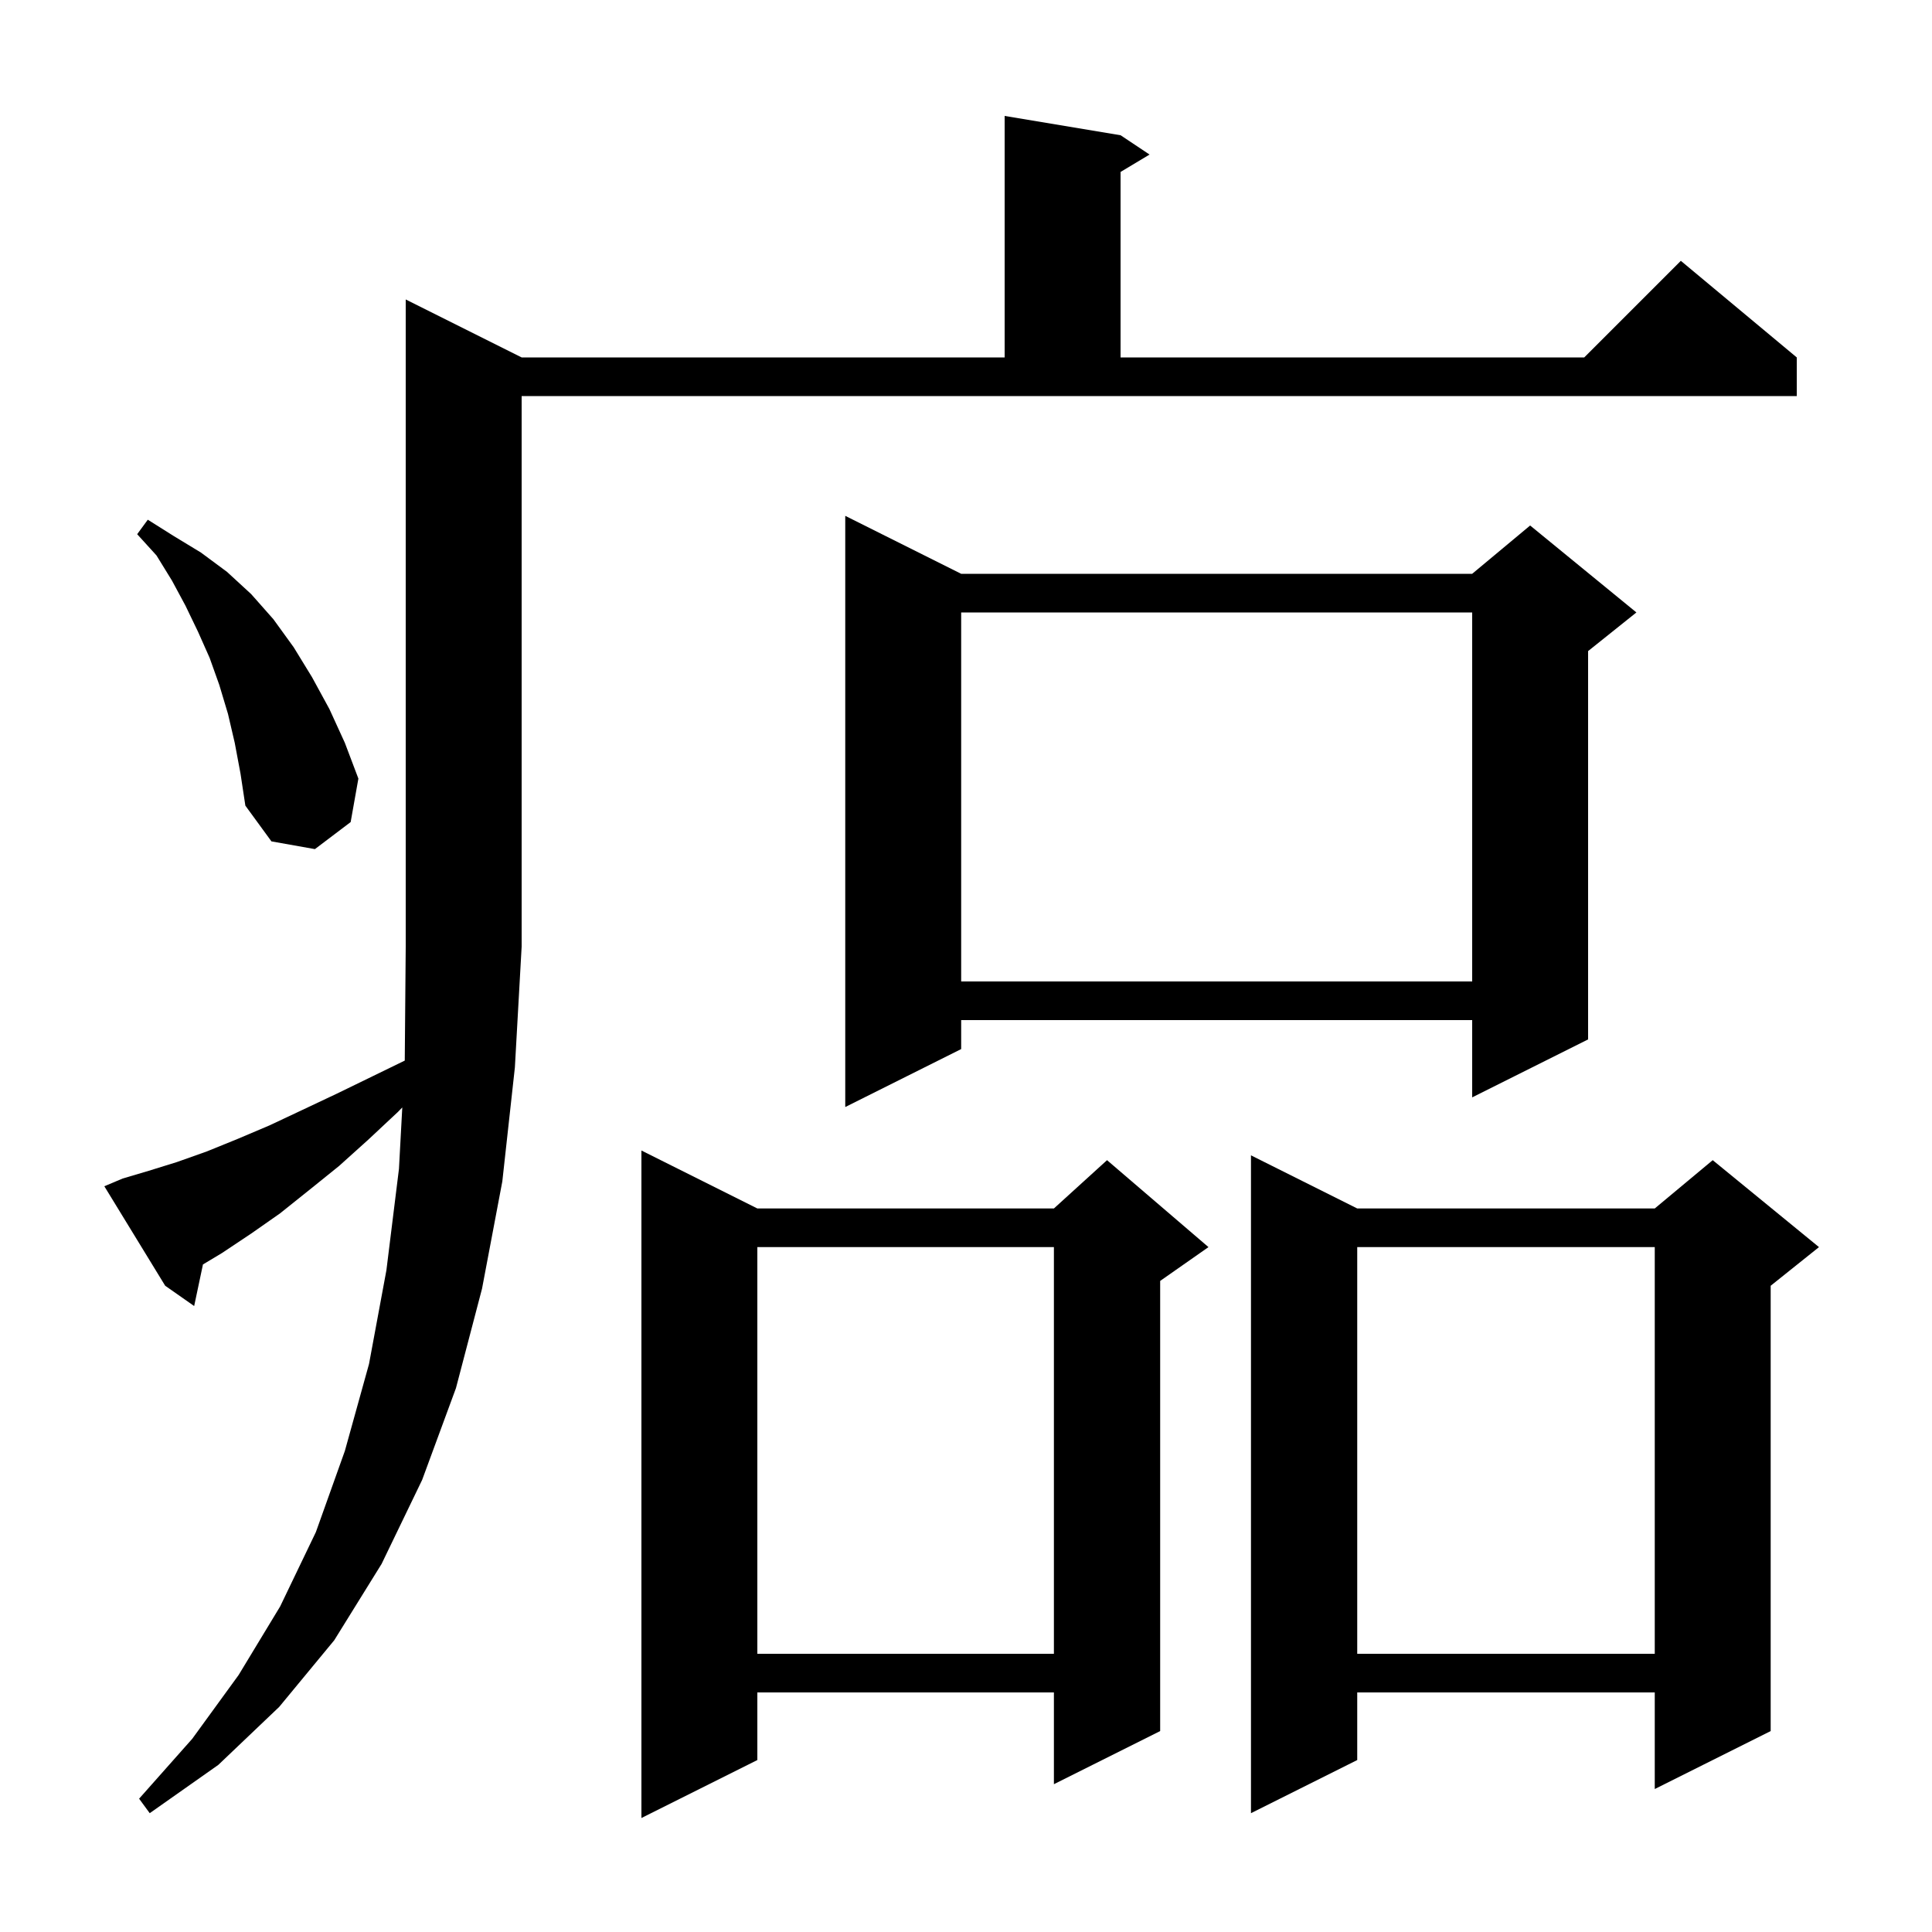 <svg xmlns="http://www.w3.org/2000/svg" xmlns:xlink="http://www.w3.org/1999/xlink" version="1.1" baseProfile="full" viewBox="0 0 200 200" width="200" height="200"><g fill="currentColor"><path d="M 78.4 125.1 L 109.1 125.1 L 114.6 120.1 L 125.1 129.1 L 120.1 132.6 L 120.1 179.2 L 109.1 184.7 L 109.1 175.2 L 78.4 175.2 L 78.4 182.2 L 66.4 188.2 L 66.4 119.1 Z M 140.5 125.1 L 171.3 125.1 L 177.3 120.1 L 188.3 129.1 L 183.3 133.1 L 183.3 179.2 L 171.3 185.2 L 171.3 175.2 L 140.5 175.2 L 140.5 182.2 L 129.5 187.7 L 129.5 119.6 Z M 12.7 122.0 L 15.4 121.2 L 18.3 120.3 L 21.4 119.2 L 24.6 117.9 L 27.9 116.5 L 31.3 114.9 L 34.9 113.2 L 38.6 111.4 L 41.901 109.792 L 42.0 98.0 L 42.0 31.0 L 54.0 37.0 L 104.0 37.0 L 104.0 12.0 L 116.0 14.0 L 119.0 16.0 L 116.0 17.8 L 116.0 37.0 L 164.0 37.0 L 174.0 27.0 L 186.0 37.0 L 186.0 41.0 L 54.0 41.0 L 54.0 98.0 L 53.3 110.5 L 52.0 122.3 L 49.9 133.4 L 47.2 143.7 L 43.7 153.2 L 39.5 161.9 L 34.6 169.8 L 28.9 176.7 L 22.6 182.7 L 15.5 187.7 L 14.4 186.2 L 19.9 180.0 L 24.7 173.4 L 29.0 166.3 L 32.7 158.6 L 35.7 150.2 L 38.2 141.2 L 40.0 131.5 L 41.3 121.0 L 41.644 114.642 L 41.2 115.1 L 38.1 118.0 L 35.1 120.7 L 32.0 123.2 L 29.0 125.6 L 26.0 127.7 L 23.0 129.7 L 21.01 130.894 L 20.1 135.2 L 17.1 133.1 L 10.8 122.8 Z M 140.5 129.1 L 140.5 171.2 L 171.3 171.2 L 171.3 129.1 Z M 78.4 129.1 L 78.4 171.2 L 109.1 171.2 L 109.1 129.1 Z M 99.5 59.4 L 152.4 59.4 L 158.4 54.4 L 169.4 63.4 L 164.4 67.4 L 164.4 107.6 L 152.4 113.6 L 152.4 105.6 L 99.5 105.6 L 99.5 108.6 L 87.5 114.6 L 87.5 53.4 Z M 99.5 63.4 L 99.5 101.6 L 152.4 101.6 L 152.4 63.4 Z M 24.3 76.9 L 23.6 73.9 L 22.7 70.9 L 21.7 68.1 L 20.5 65.4 L 19.2 62.7 L 17.8 60.1 L 16.2 57.5 L 14.2 55.3 L 15.3 53.8 L 18.0 55.5 L 20.8 57.2 L 23.5 59.2 L 26.0 61.5 L 28.3 64.1 L 30.4 67.0 L 32.3 70.1 L 34.1 73.4 L 35.7 76.9 L 37.1 80.6 L 36.3 85.1 L 32.6 87.9 L 28.1 87.1 L 25.4 83.4 L 24.9 80.1 Z "/></g></svg>